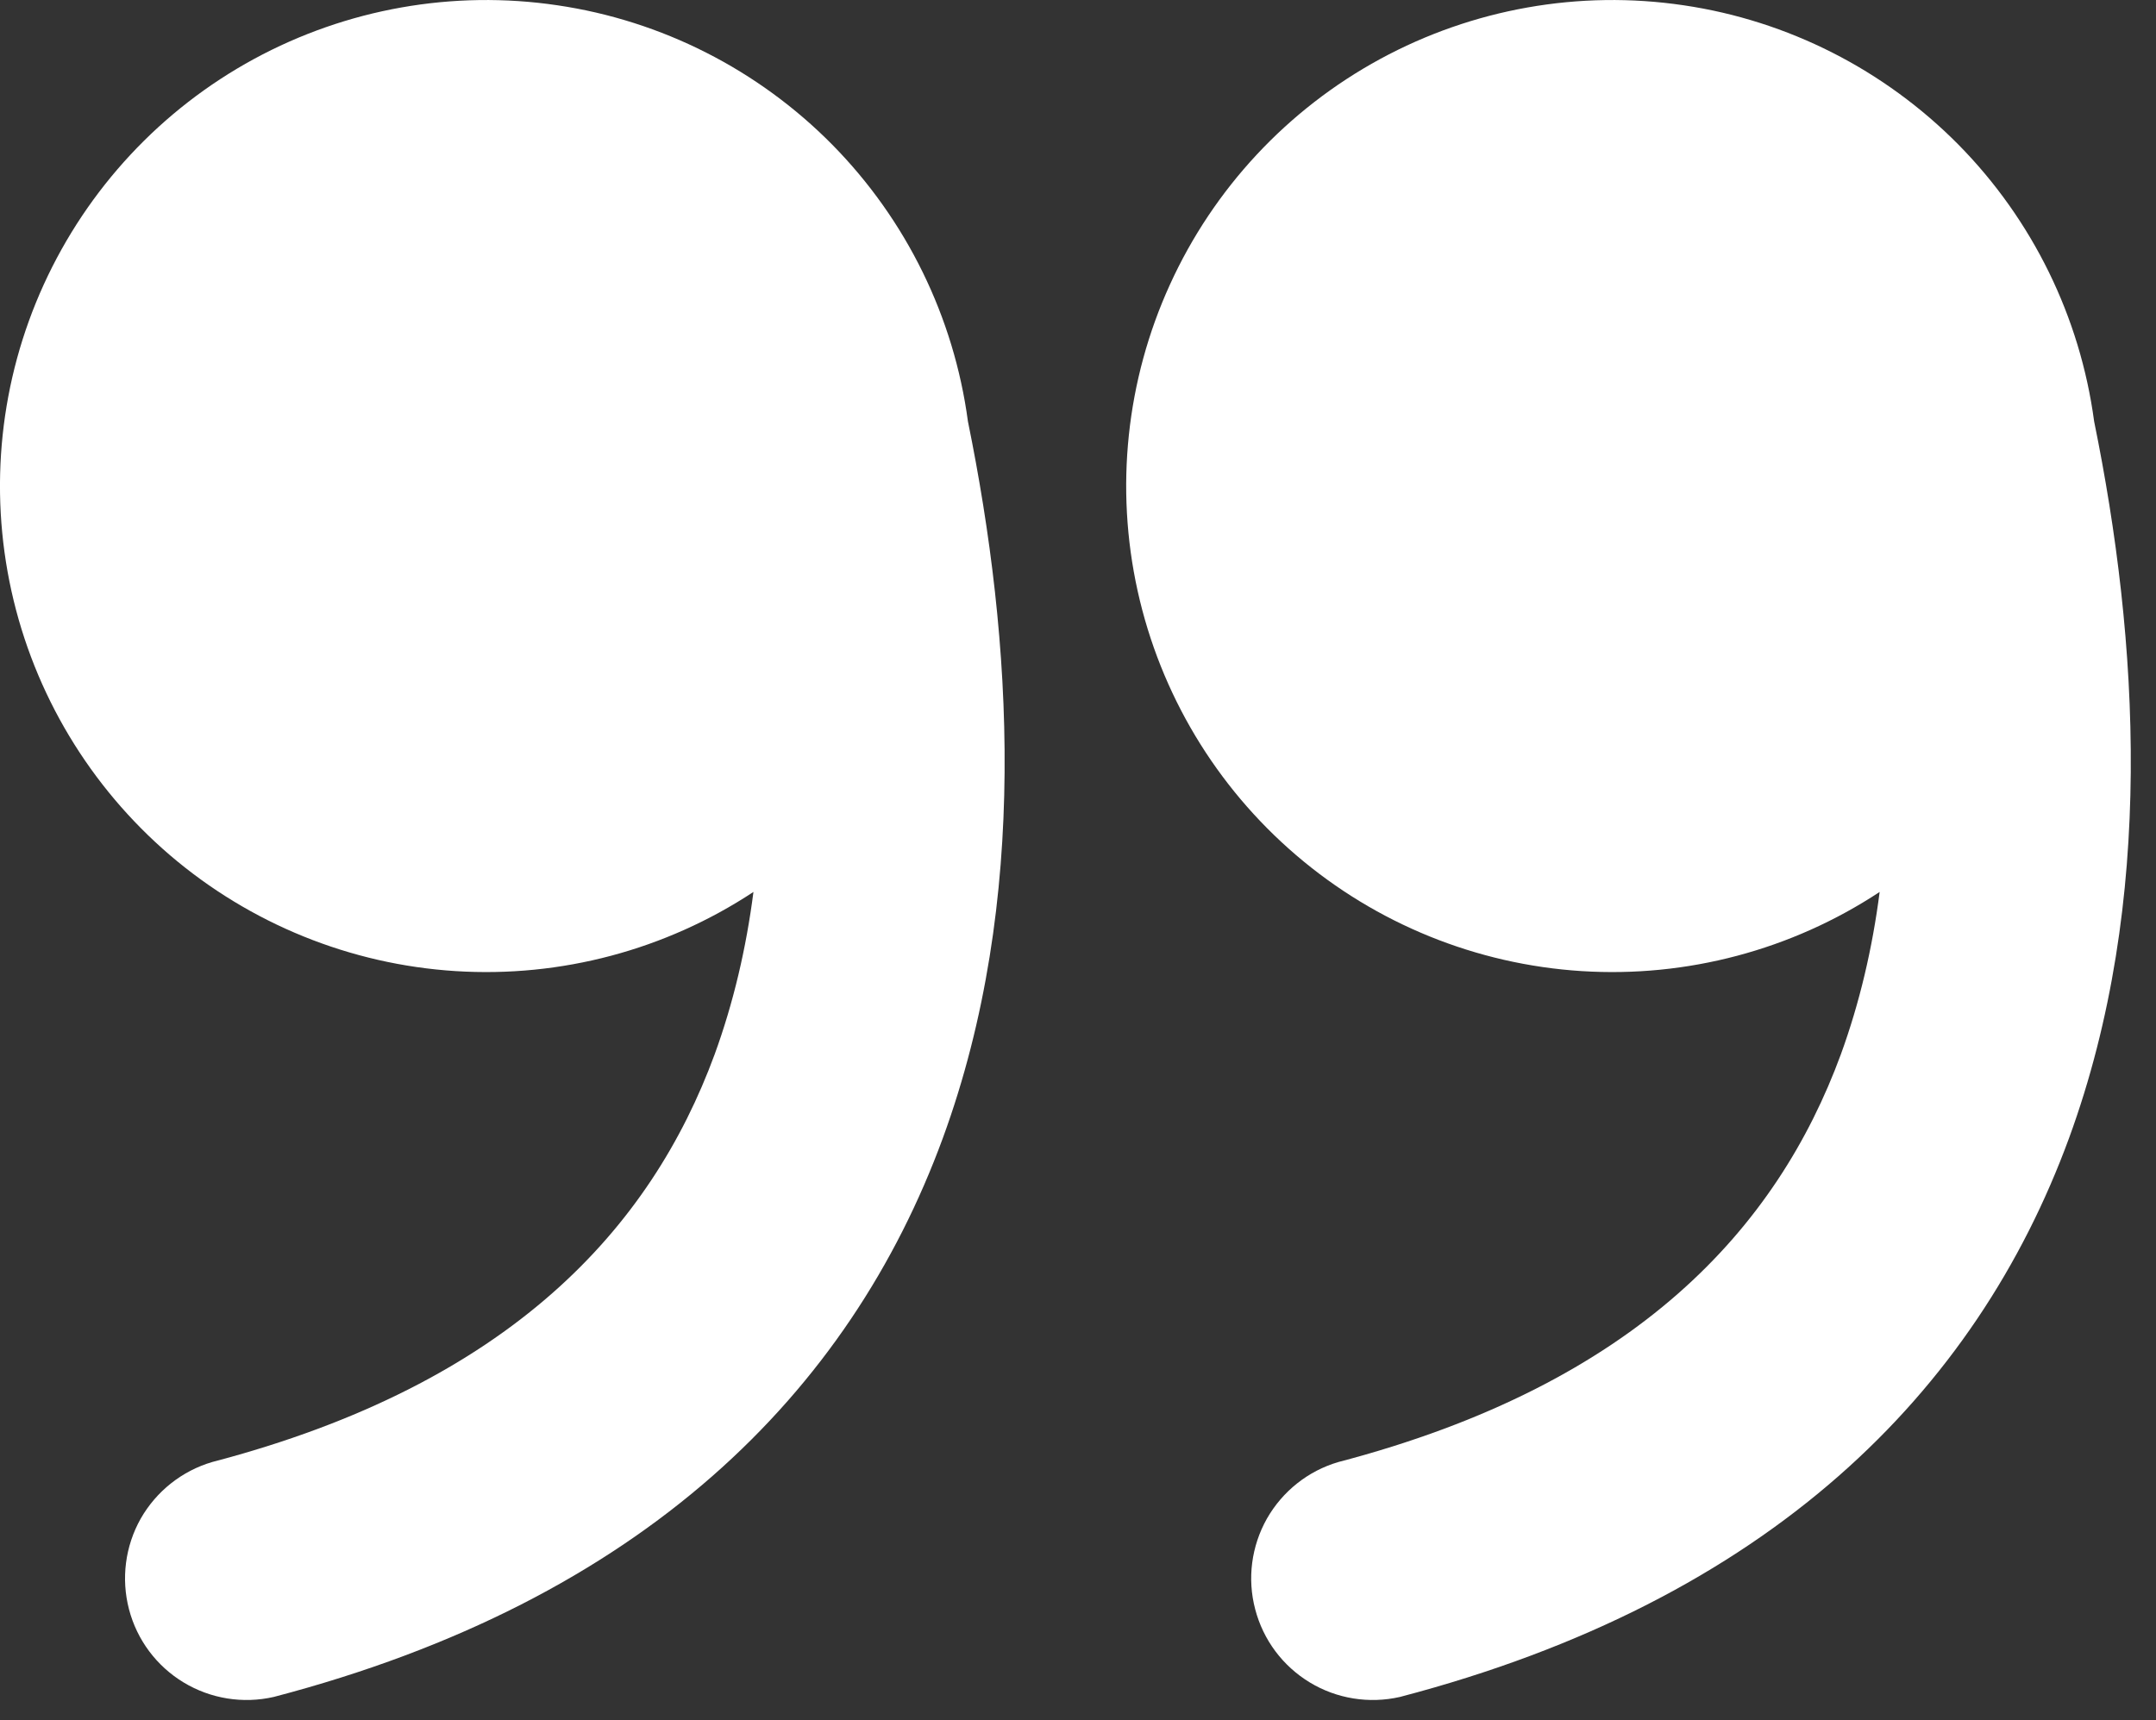 <?xml version="1.0" encoding="UTF-8"?> <svg xmlns="http://www.w3.org/2000/svg" viewBox="0 0 17.532 13.991" fill="none"><rect x="0" y="0" width="17.532" height="13.991" fill="#333333" stroke="none"/><path d="M6.127 7.255C5.411 7.727 4.561 7.953 3.705 7.899C2.849 7.845 2.034 7.514 1.382 6.956C0.731 6.398 0.278 5.644 0.093 4.807C-0.092 3.969 0 3.094 0.356 2.314C0.712 1.534 1.311 0.89 2.065 0.48C2.818 0.071 3.684 -0.083 4.533 0.043C5.381 0.168 6.166 0.567 6.768 1.177C7.37 1.788 7.757 2.578 7.871 3.428C8.232 5.199 8.373 7.328 7.667 9.257C6.91 11.322 5.232 13.016 2.226 13.803C1.976 13.86 1.713 13.818 1.493 13.685C1.273 13.552 1.114 13.339 1.049 13.09C0.984 12.841 1.018 12.577 1.144 12.353C1.271 12.13 1.48 11.964 1.726 11.892C4.157 11.255 5.294 9.984 5.811 8.577C5.964 8.157 6.068 7.713 6.127 7.254" fill="white"></path><path d="M15.285 7.255C14.569 7.727 13.718 7.953 12.862 7.899C12.007 7.845 11.191 7.514 10.54 6.956C9.888 6.398 9.436 5.644 9.251 4.807C9.066 3.969 9.158 3.094 9.514 2.314C9.869 1.534 10.469 0.89 11.223 0.48C11.976 0.071 12.842 -0.083 13.691 0.043C14.539 0.168 15.323 0.567 15.926 1.177C16.528 1.788 16.915 2.578 17.029 3.428C17.39 5.199 17.53 7.328 16.825 9.257C16.068 11.322 14.389 13.016 11.384 13.803C11.134 13.86 10.87 13.818 10.651 13.685C10.431 13.552 10.272 13.339 10.207 13.09C10.141 12.841 10.176 12.577 10.302 12.353C10.429 12.13 10.637 11.964 10.884 11.892C13.315 11.255 14.452 9.984 14.969 8.577C15.122 8.157 15.226 7.713 15.285 7.254" fill="white"></path></svg> 